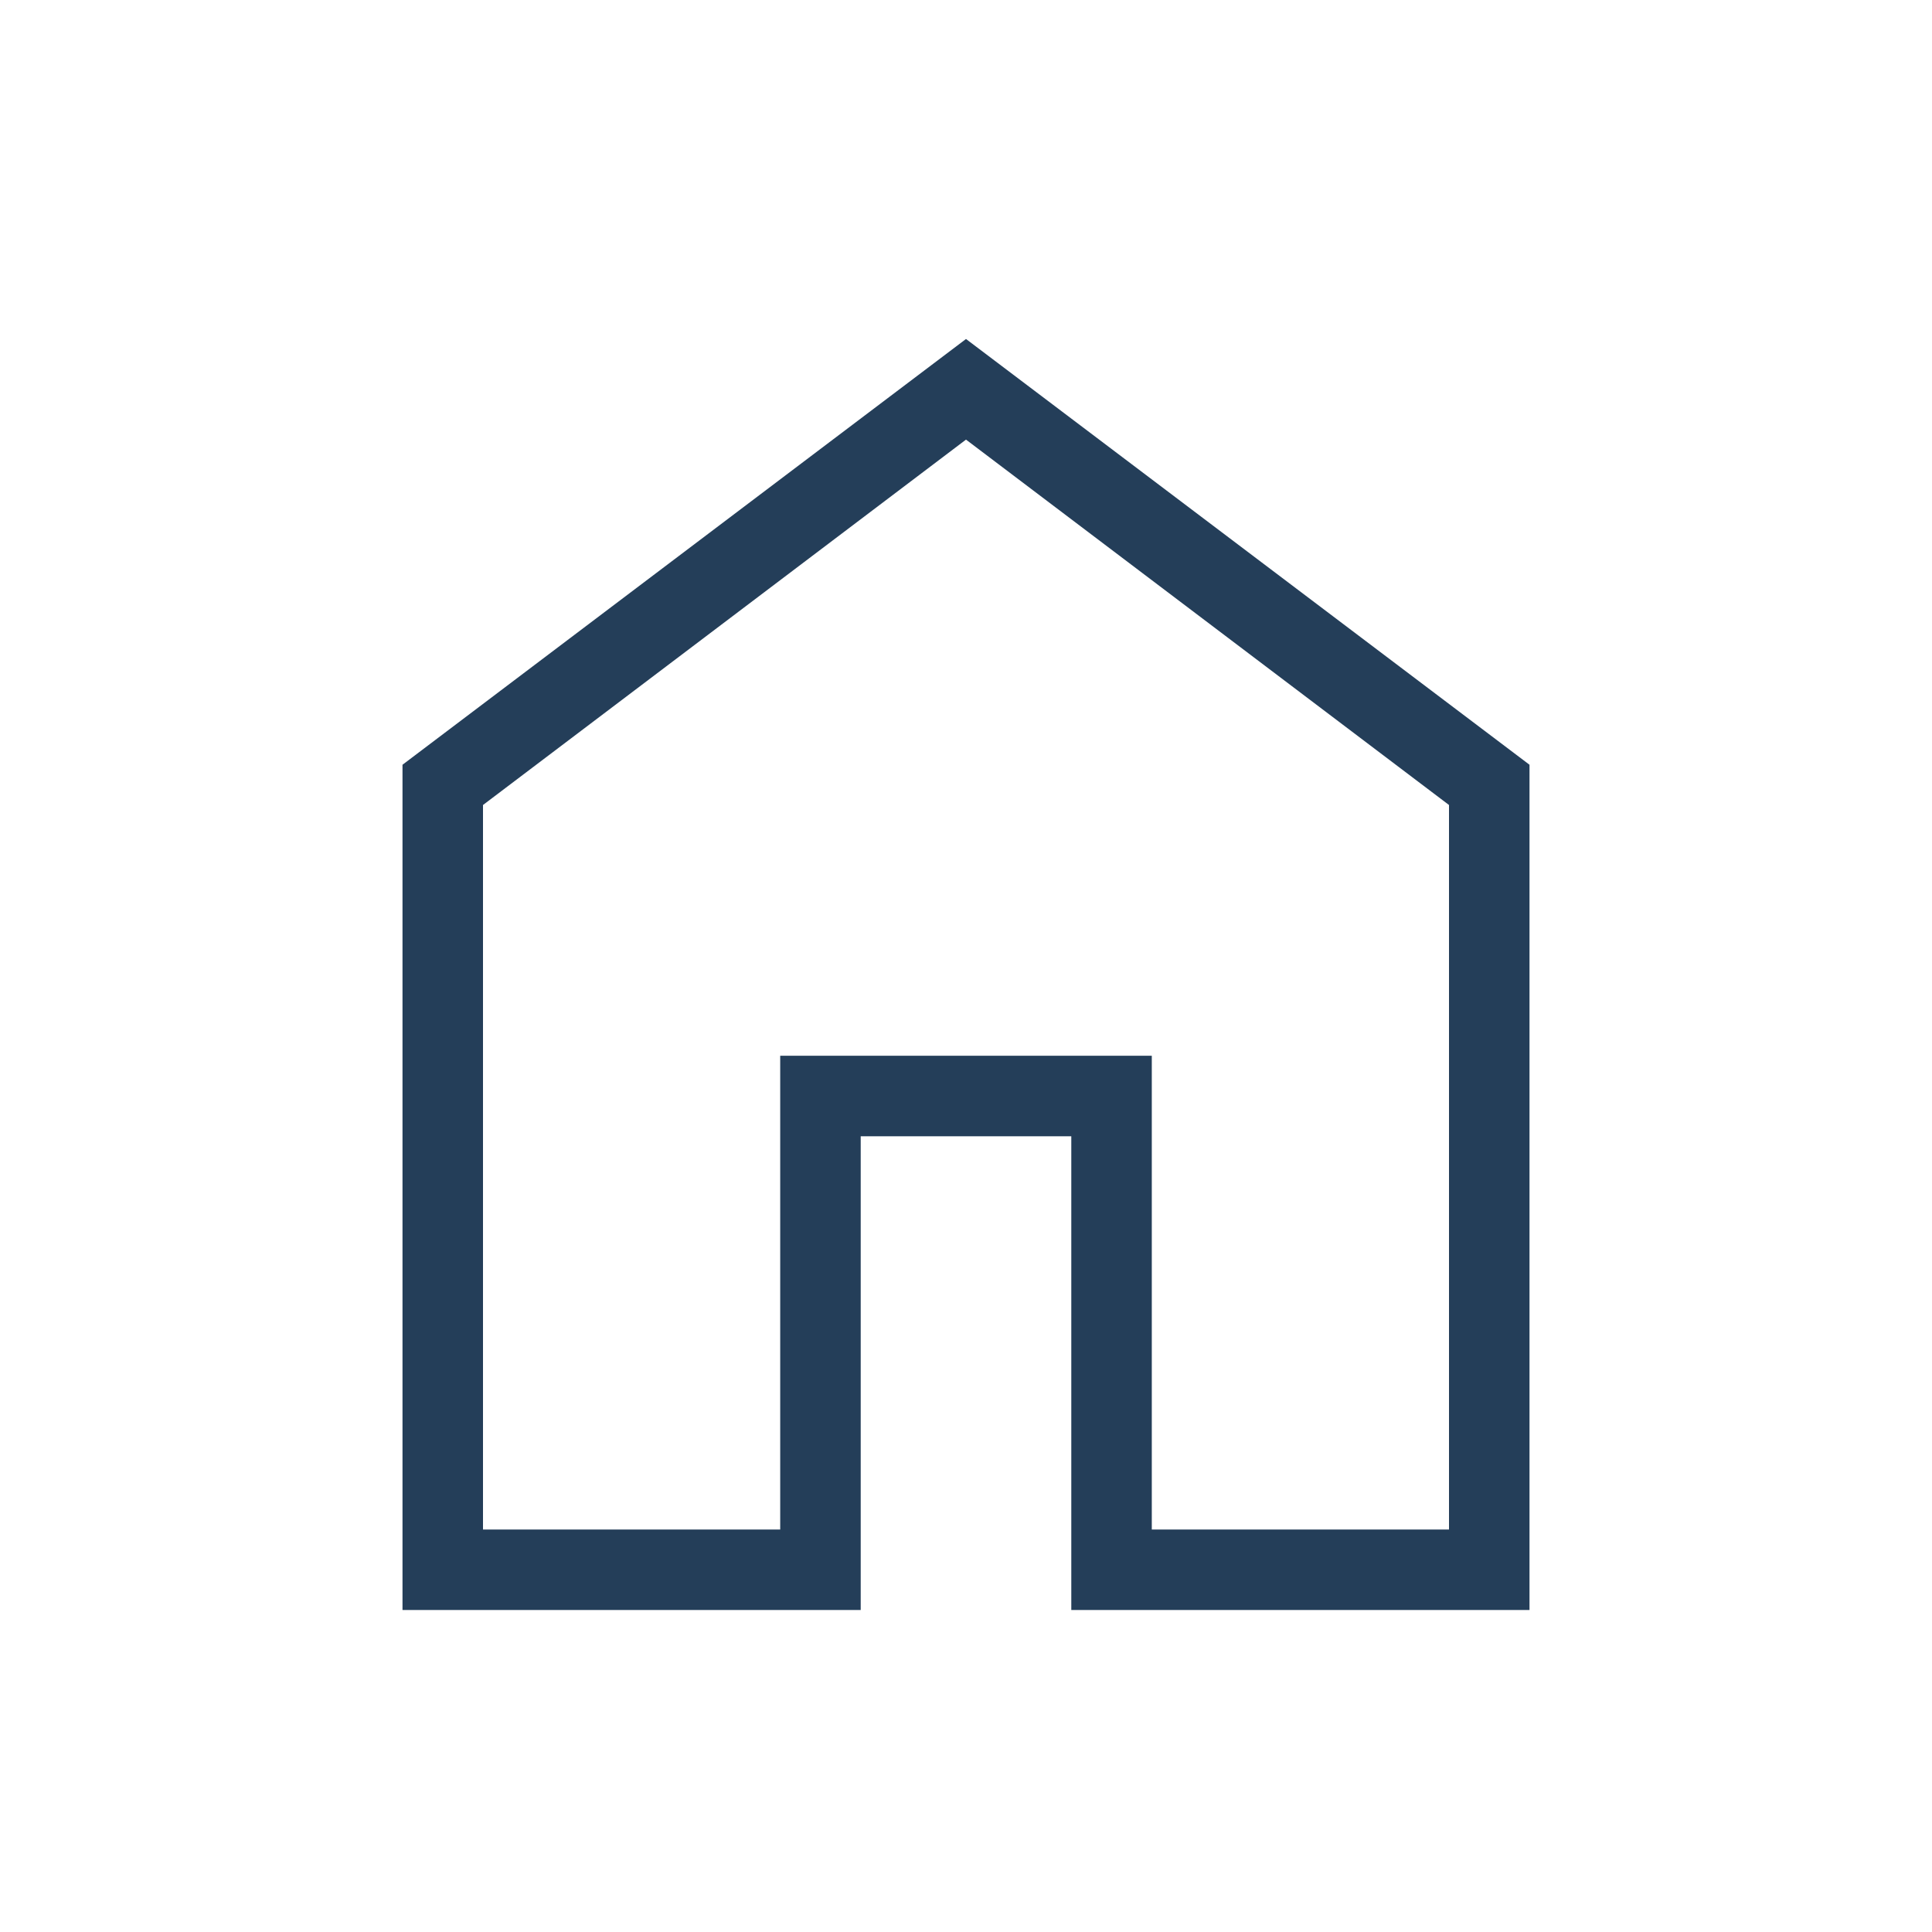 <svg width="24" height="24" viewBox="0 0 24 24" fill="none" xmlns="http://www.w3.org/2000/svg"><path d="M6 19H9.692V13.115H14.308V19H18V10L12 5.461L6 10V19ZM5 20V9.5L12 4.211L19 9.5V20H13.308V14.115H10.692V20H5Z" fill="#243E59"/></svg>